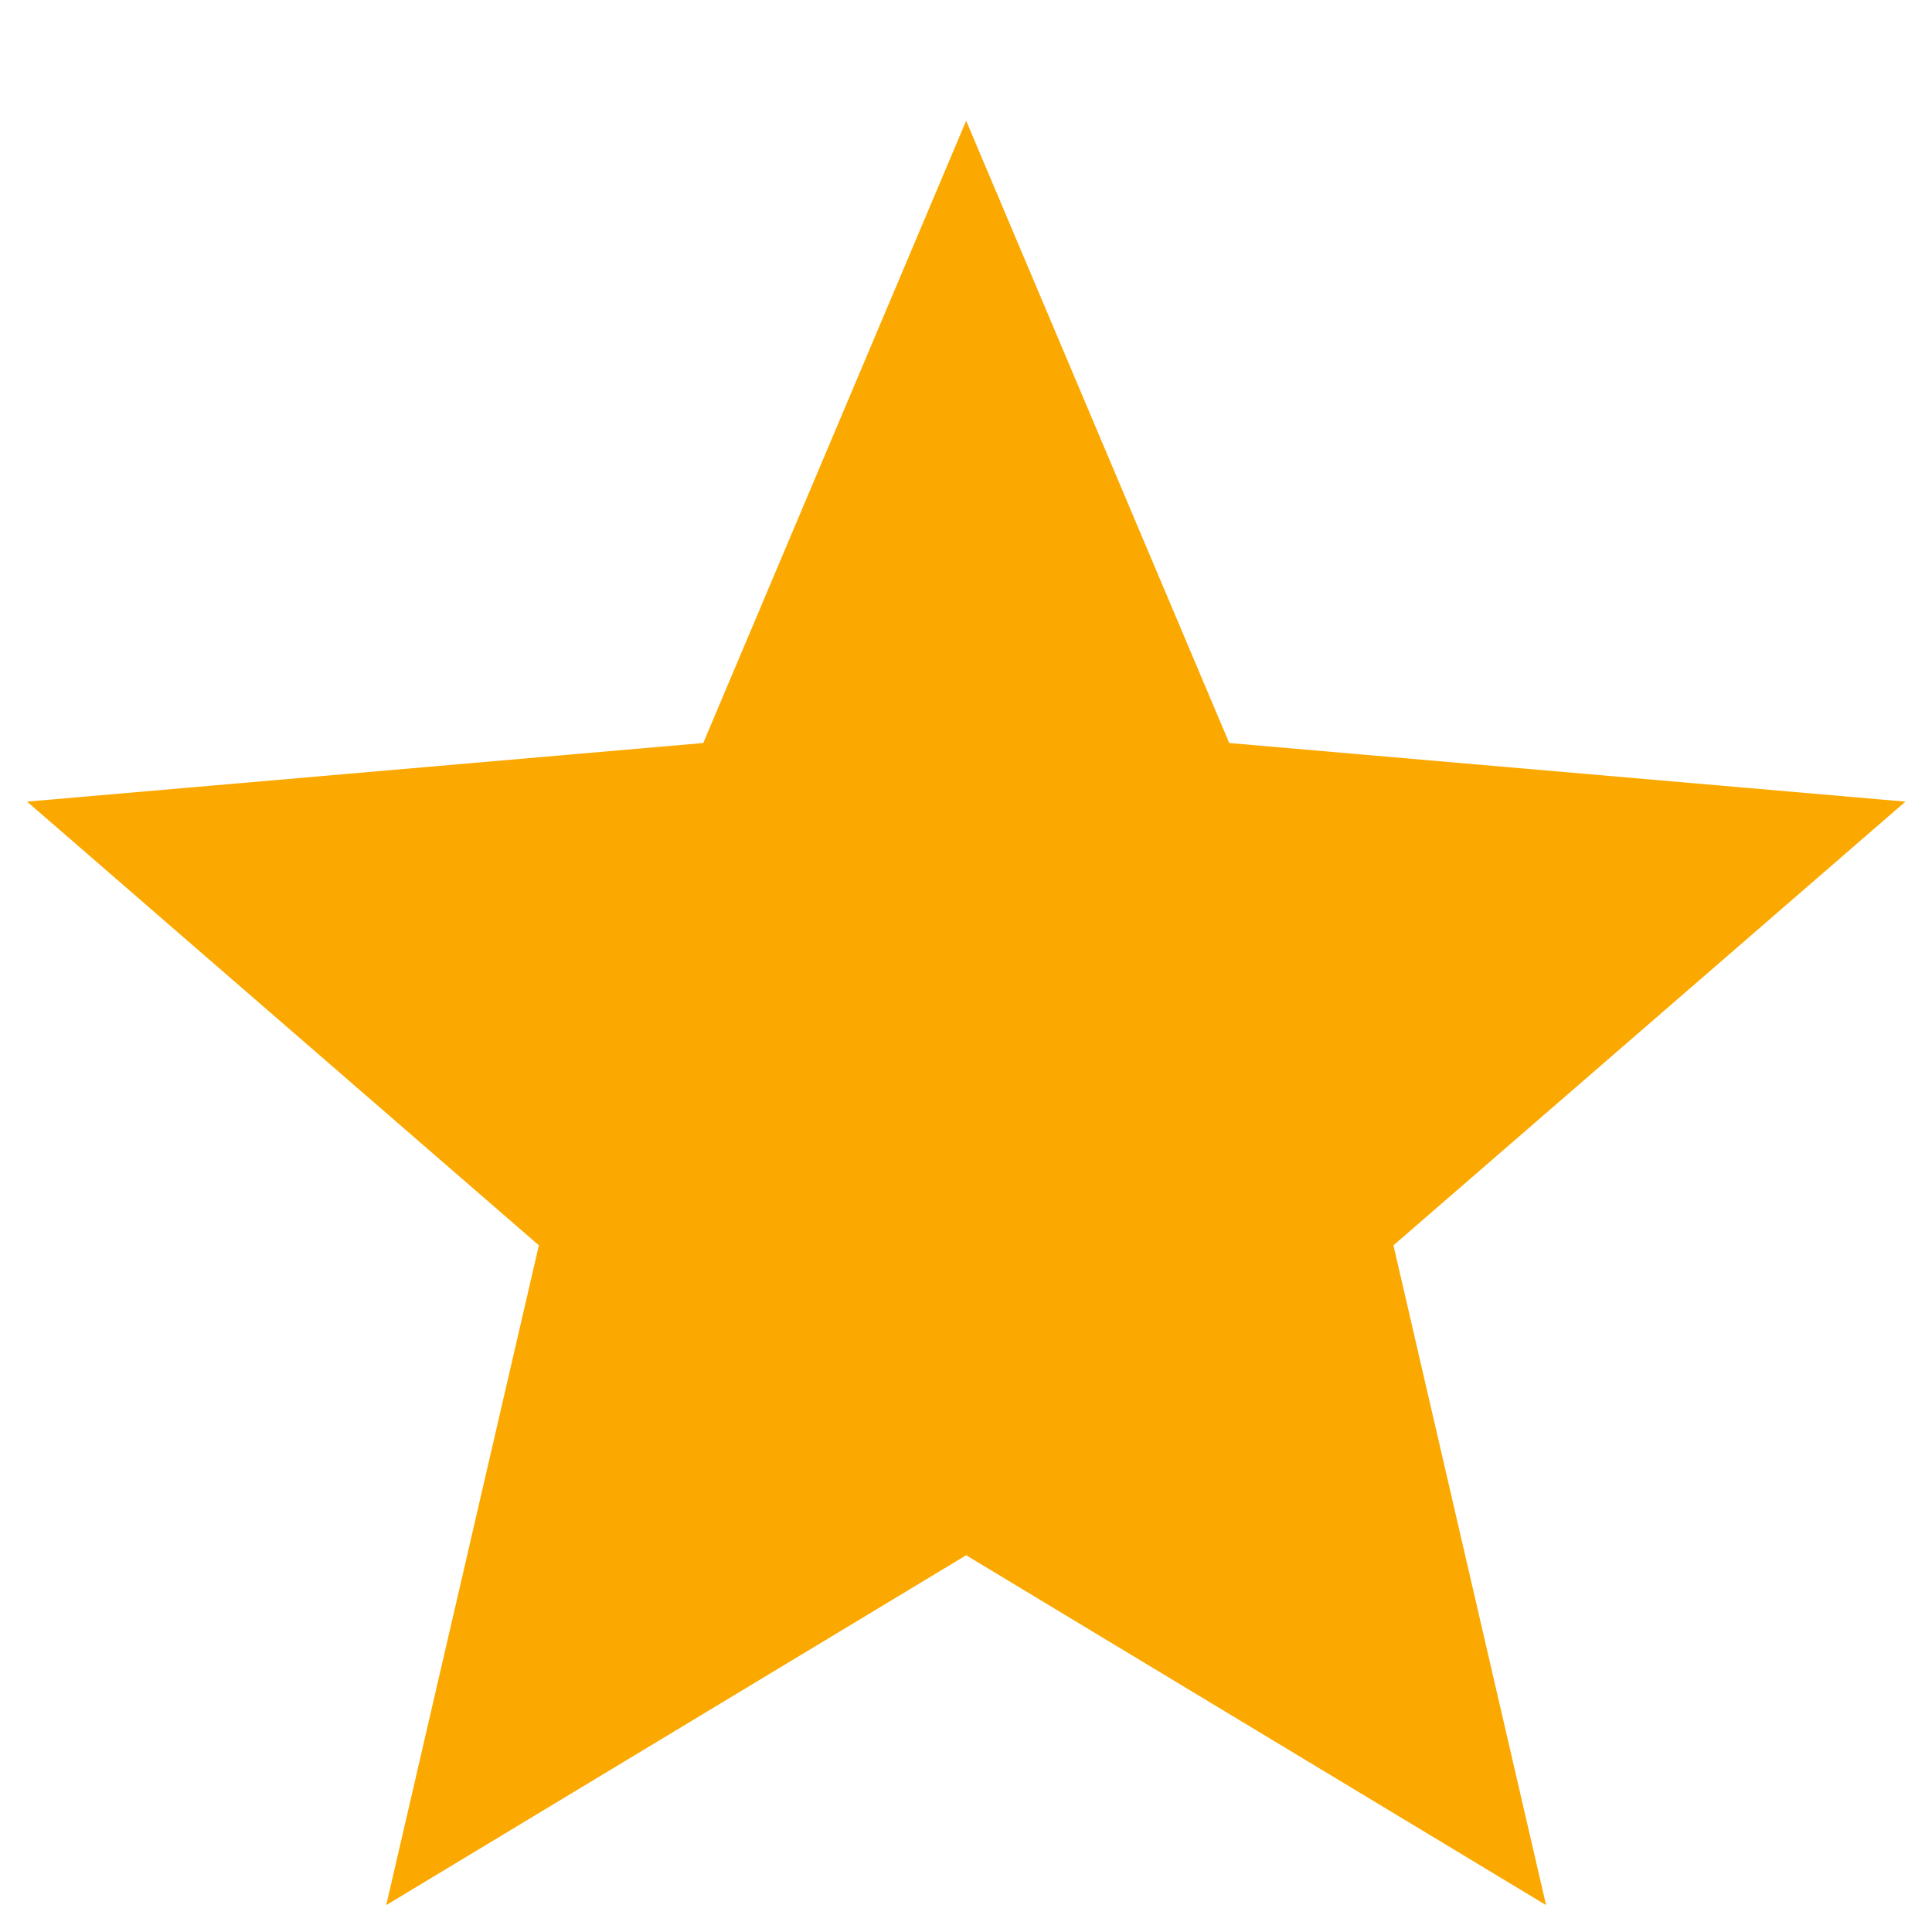 <svg width="12" height="12" viewBox="0 0 12 12" fill="none" xmlns="http://www.w3.org/2000/svg">
<path d="M2.399 11.833L3.347 7.735L0.168 4.979L4.368 4.615L6.001 0.75L7.635 4.615L11.835 4.979L8.655 7.735L9.603 11.833L6.001 9.66L2.399 11.833Z" fill="#FBA900"/>
</svg>

